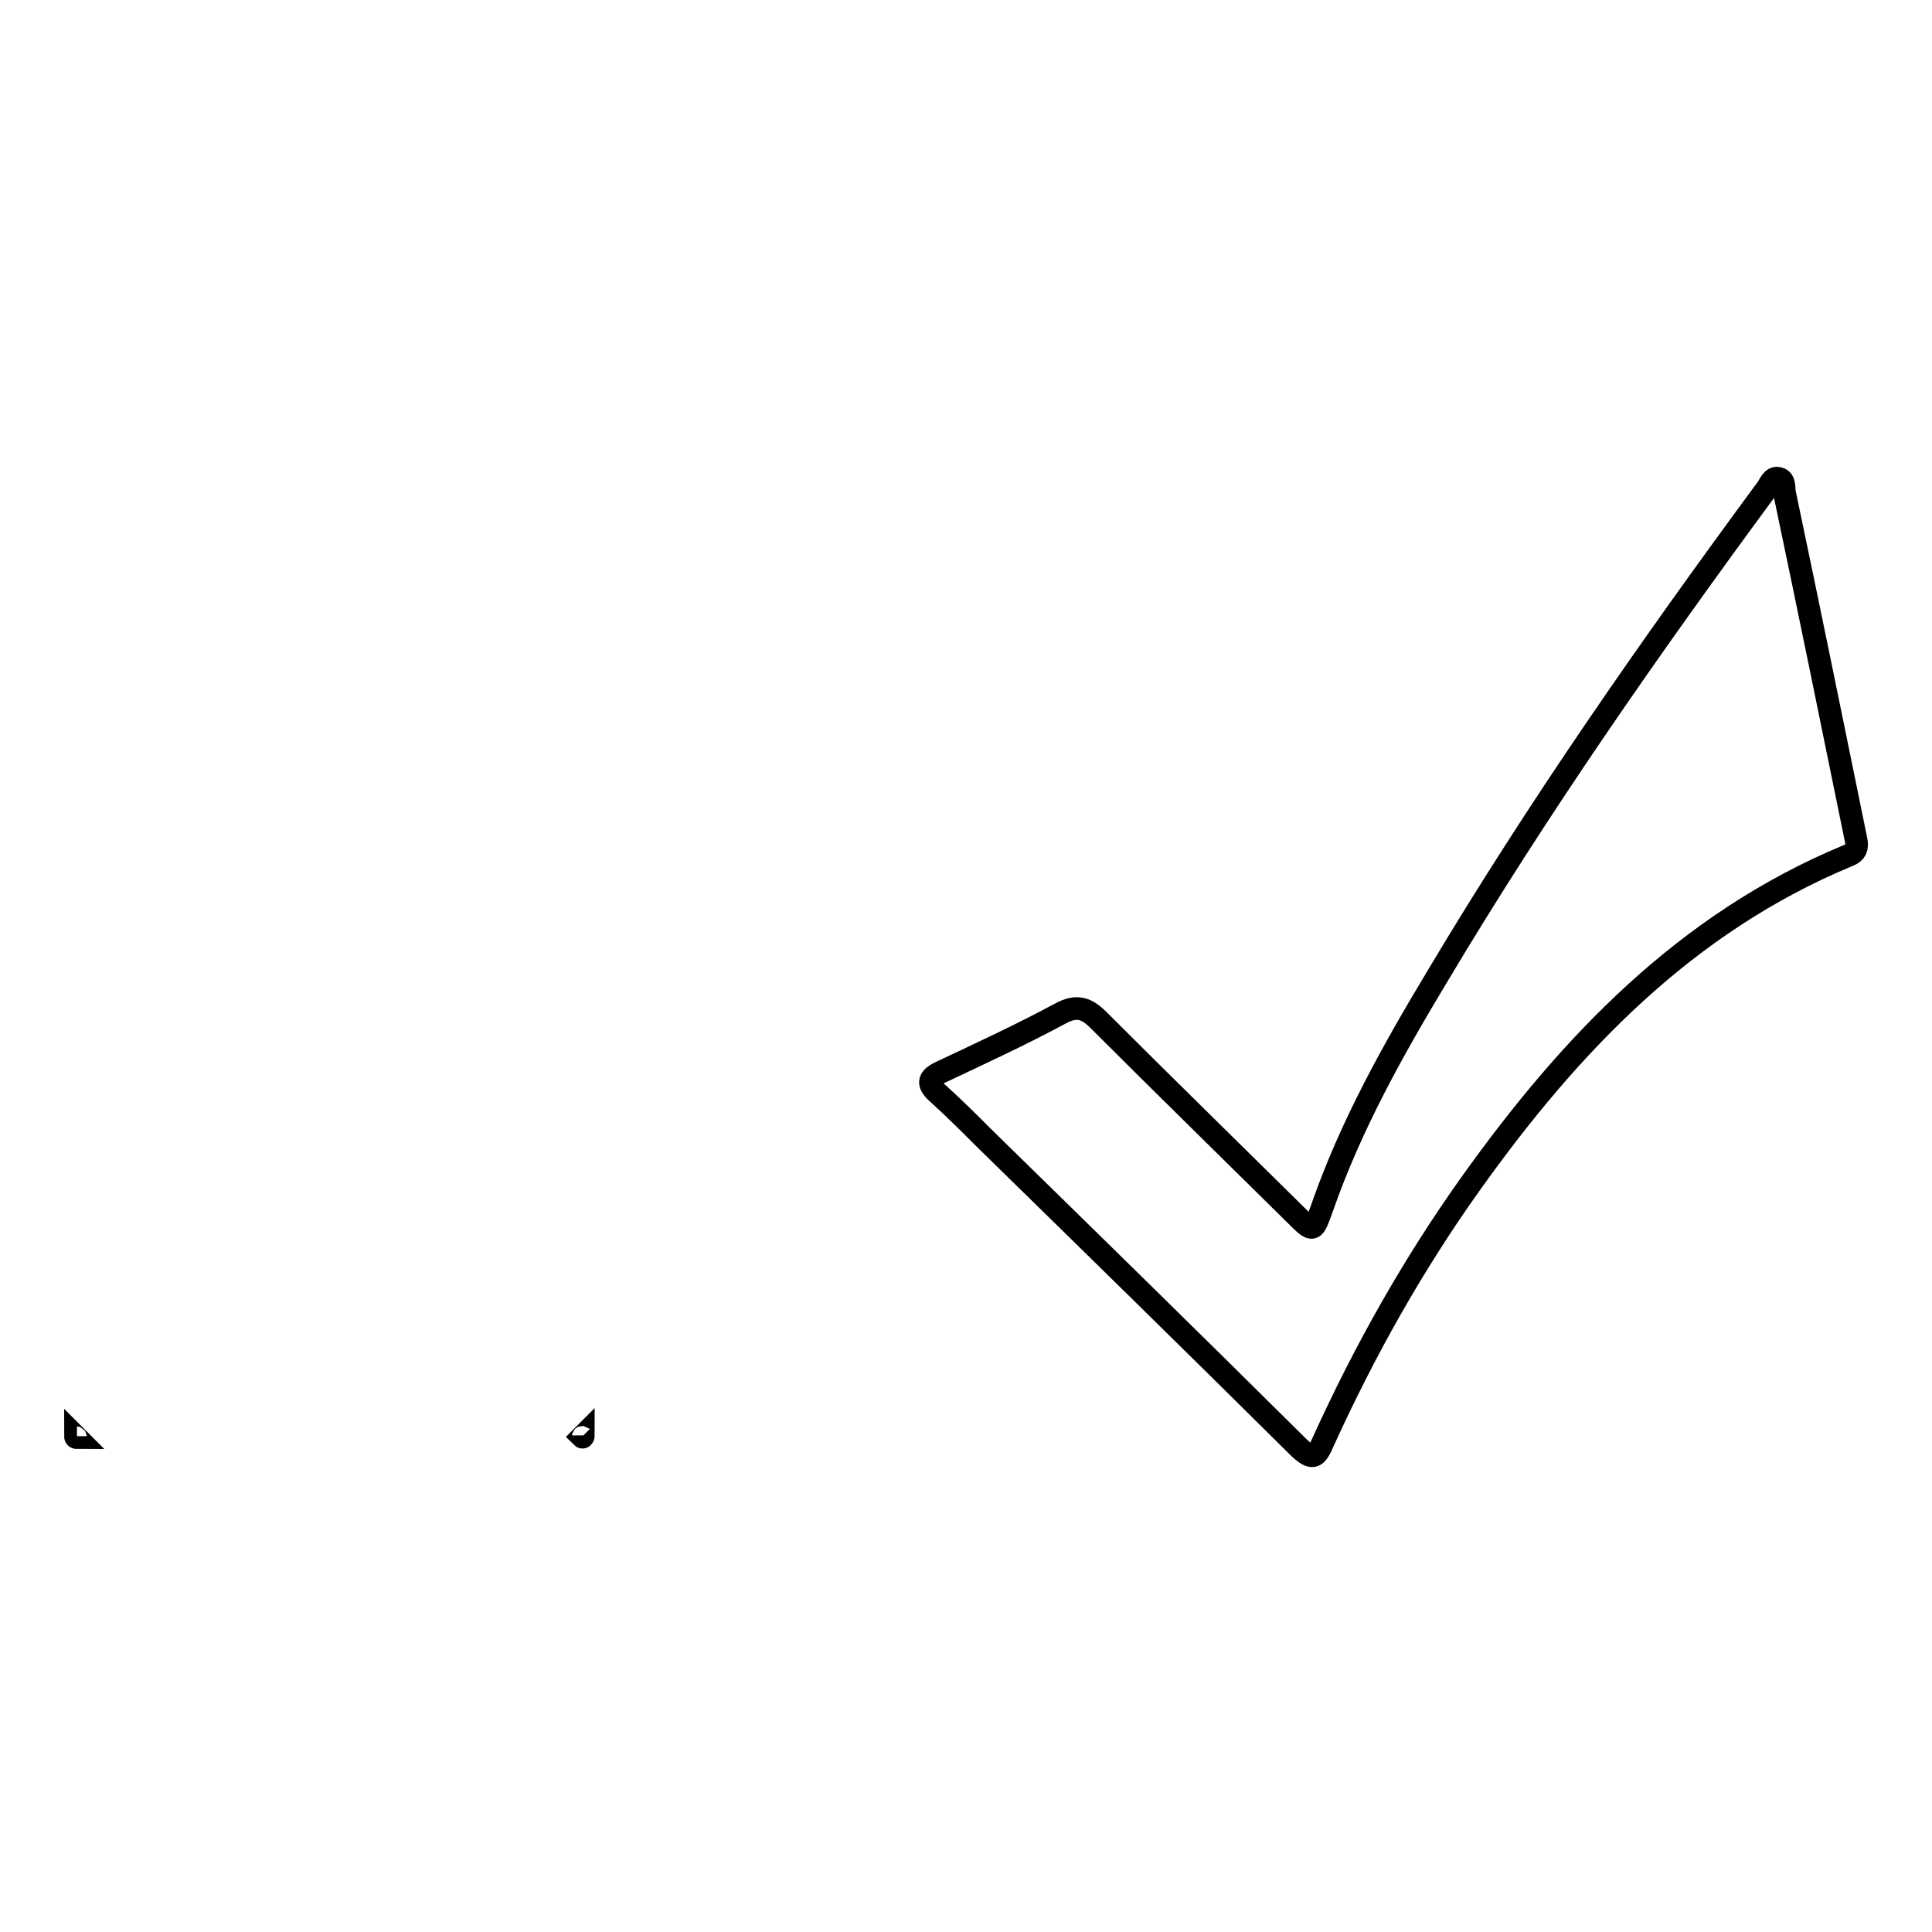 <?xml version="1.0" encoding="utf-8"?>
<!-- Svg Vector Icons : http://www.onlinewebfonts.com/icon -->
<!DOCTYPE svg PUBLIC "-//W3C//DTD SVG 1.1//EN" "http://www.w3.org/Graphics/SVG/1.1/DTD/svg11.dtd">
<svg version="1.1" xmlns="http://www.w3.org/2000/svg" xmlns:xlink="http://www.w3.org/1999/xlink" x="0px" y="0px" viewBox="0 0 256 256" enable-background="new 0 0 256 256" xml:space="preserve">
<g><g><path stroke-width="3" fill-opacity="0" stroke="#000000"  d="M178.8,109.2"/><path stroke-width="3" fill-opacity="0" stroke="#000000"  d="M138.7,143.8"/><path stroke-width="3" fill-opacity="0" stroke="#000000"  d="M10,190.3c0,0,0.1,0.1,0.2,0.2C10,190.5,10,190.4,10,190.3z"/><path stroke-width="3" fill-opacity="0" stroke="#000000"  d="M77.1,190.4c0,0,0.1-0.1,0.2-0.2C77.3,190.4,77.2,190.5,77.1,190.4z"/><path stroke-width="3" fill-opacity="0" stroke="#000000"  d="M246,111.7c0.1,1-0.4,1.4-1.2,1.7c-21.4,8.9-36.7,24.9-49.9,43.4c-7.7,10.8-14.1,22.2-19.6,34.3c-0.9,2.1-1.4,2.4-3.2,0.7c-13.8-13.7-27.7-27.3-41.6-40.9c-2-2-4-4-6.1-5.9c-1.5-1.3-1.6-2.1,0.4-3c5.3-2.5,10.5-4.9,15.7-7.7c2.2-1.2,3.5-0.7,5.1,0.9c8.6,8.6,17.3,17.1,26,25.7c2.5,2.5,2.4,2.4,3.6-0.9c3.8-10.9,9.4-20.9,15.3-30.7c13.3-22.3,28.1-43.5,43.5-64.4c0.5-0.6,0.8-1.8,1.7-1.5c0.9,0.2,0.6,1.4,0.8,2.1c3.2,15.2,6.3,30.4,9.4,45.6C245.9,111.2,246,111.5,246,111.7z"/></g></g>
</svg>